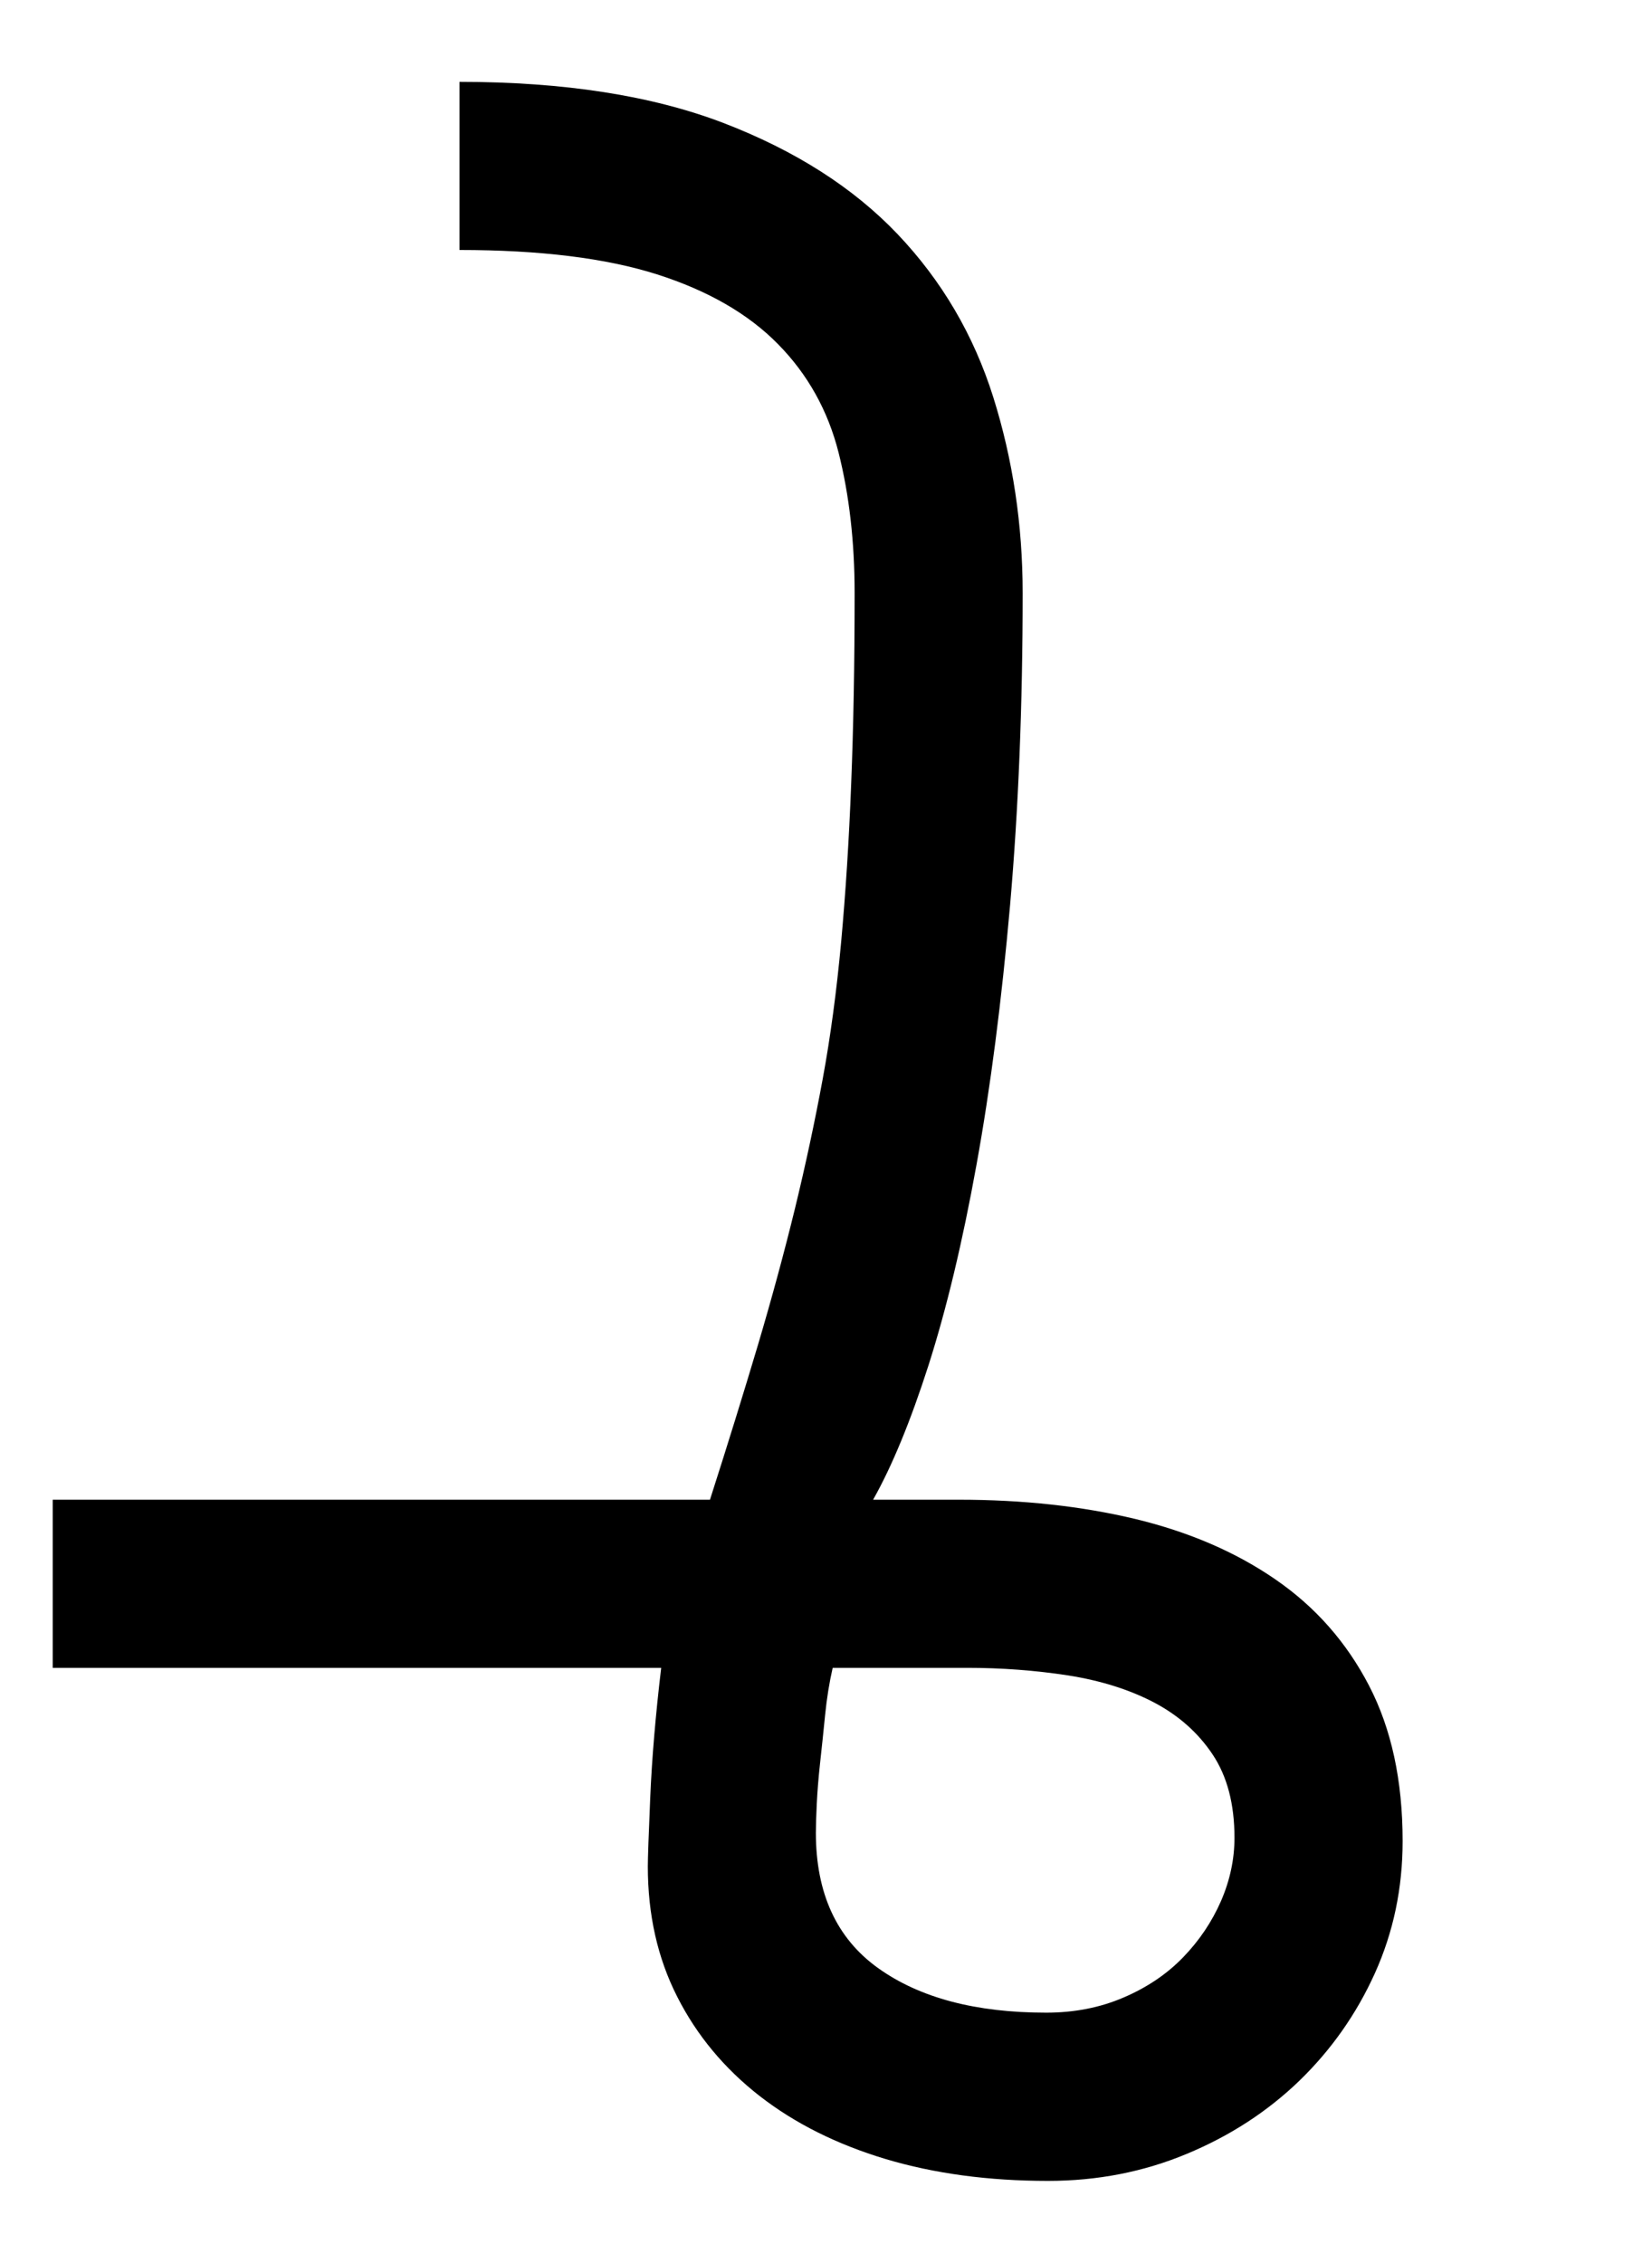 <?xml version="1.0" encoding="UTF-8" standalone="no"?>
<!-- Created with Inkscape (http://www.inkscape.org/) -->
<svg xmlns:dc="http://purl.org/dc/elements/1.1/" xmlns:cc="http://creativecommons.org/ns#" xmlns:rdf="http://www.w3.org/1999/02/22-rdf-syntax-ns#" xmlns:svg="http://www.w3.org/2000/svg" xmlns="http://www.w3.org/2000/svg" xmlns:sodipodi="http://sodipodi.sourceforge.net/DTD/sodipodi-0.dtd" xmlns:inkscape="http://www.inkscape.org/namespaces/inkscape" width="16.8" height="23" id="svg2" sodipodi:version="0.32" inkscape:version="0.46" version="1.0" sodipodi:docname="Grantha_reph.svg" inkscape:output_extension="org.inkscape.output.svg.inkscape">
  <defs id="defs4">
    <inkscape:perspective sodipodi:type="inkscape:persp3d" inkscape:vp_x="0 : 526.18109 : 1" inkscape:vp_y="0 : 1000 : 0" inkscape:vp_z="744.09448 : 526.18109 : 1" inkscape:persp3d-origin="372.04724 : 350.78739 : 1" id="perspective10"/>
    <inkscape:perspective id="perspective2390" inkscape:persp3d-origin="372.04724 : 350.78739 : 1" inkscape:vp_z="744.09448 : 526.18109 : 1" inkscape:vp_y="0 : 1000 : 0" inkscape:vp_x="0 : 526.18109 : 1" sodipodi:type="inkscape:persp3d"/>
  </defs>
  <sodipodi:namedview id="base" pagecolor="#ffffff" bordercolor="#666666" borderopacity="1.0" gridtolerance="10000" guidetolerance="10" objecttolerance="10" inkscape:pageopacity="0.0" inkscape:pageshadow="2" inkscape:zoom="11.209954" inkscape:cx="9.1035085" inkscape:cy="3.4756178" inkscape:document-units="px" inkscape:current-layer="layer1" showgrid="false" inkscape:window-width="733" inkscape:window-height="669" inkscape:window-x="436" inkscape:window-y="198"/>
  <g inkscape:label="Layer 1" inkscape:groupmode="layer" id="layer1" transform="translate(-354.204, -182.049)">
    <path style="font-size: 35.013px; font-style: normal; font-variant: normal; font-weight: normal; font-stretch: normal; text-align: start; line-height: 100%; text-anchor: start; fill: rgb(0, 0, 0); fill-opacity: 1; stroke: none; stroke-width: 1px; stroke-linecap: butt; stroke-linejoin: miter; stroke-opacity: 1; font-family: e-Grantamil;" d="M 362.672,199.002 C 362.638,199.151 362.612,199.31 362.595,199.481 C 362.578,199.652 362.561,199.815 362.544,199.968 C 362.527,200.122 362.516,200.262 362.51,200.387 C 362.504,200.513 362.501,200.61 362.501,200.678 C 362.501,201.293 362.712,201.752 363.134,202.054 C 363.556,202.356 364.125,202.507 364.844,202.507 C 365.128,202.507 365.391,202.456 365.63,202.353 C 365.869,202.251 366.072,202.114 366.237,201.943 C 366.402,201.772 366.53,201.581 366.622,201.37 C 366.713,201.159 366.758,200.946 366.758,200.729 C 366.758,200.387 366.684,200.105 366.536,199.883 C 366.388,199.661 366.188,199.484 365.938,199.353 C 365.687,199.222 365.396,199.131 365.066,199.079 C 364.735,199.028 364.393,199.002 364.04,199.002 L 362.672,199.002 z M 358.877,182.881 C 359.937,182.881 360.832,183.02 361.561,183.299 C 362.29,183.579 362.88,183.955 363.331,184.428 C 363.781,184.901 364.106,185.454 364.305,186.086 C 364.504,186.719 364.604,187.383 364.604,188.078 C 364.604,189.218 364.561,190.275 364.476,191.249 C 364.39,192.224 364.277,193.104 364.134,193.891 C 363.992,194.677 363.829,195.355 363.647,195.925 C 363.464,196.495 363.276,196.951 363.083,197.293 L 363.955,197.293 C 364.604,197.293 365.203,197.358 365.75,197.489 C 366.297,197.621 366.773,197.826 367.177,198.105 C 367.582,198.384 367.898,198.743 368.126,199.182 C 368.354,199.621 368.468,200.148 368.468,200.763 C 368.468,201.242 368.374,201.689 368.186,202.106 C 367.998,202.522 367.741,202.886 367.417,203.2 C 367.092,203.513 366.71,203.761 366.271,203.943 C 365.832,204.126 365.362,204.217 364.861,204.217 C 364.257,204.217 363.707,204.143 363.211,203.995 C 362.715,203.846 362.288,203.633 361.929,203.354 C 361.57,203.074 361.29,202.738 361.091,202.345 C 360.891,201.952 360.792,201.51 360.792,201.02 C 360.792,200.94 360.8,200.704 360.817,200.31 C 360.834,199.917 360.871,199.481 360.928,199.002 L 354.74,199.002 L 354.74,197.293 L 361.424,197.293 C 361.607,196.723 361.769,196.199 361.912,195.72 C 362.054,195.241 362.179,194.78 362.288,194.335 C 362.396,193.891 362.49,193.452 362.57,193.019 C 362.65,192.586 362.712,192.121 362.758,191.625 C 362.803,191.13 362.838,190.594 362.86,190.018 C 362.883,189.443 362.895,188.796 362.895,188.078 C 362.895,187.554 362.84,187.078 362.732,186.65 C 362.624,186.223 362.419,185.855 362.117,185.548 C 361.815,185.24 361.404,185.003 360.886,184.838 C 360.367,184.673 359.698,184.59 358.877,184.59 L 358.877,182.881 z" id="text2446"/>
  </g>
</svg>